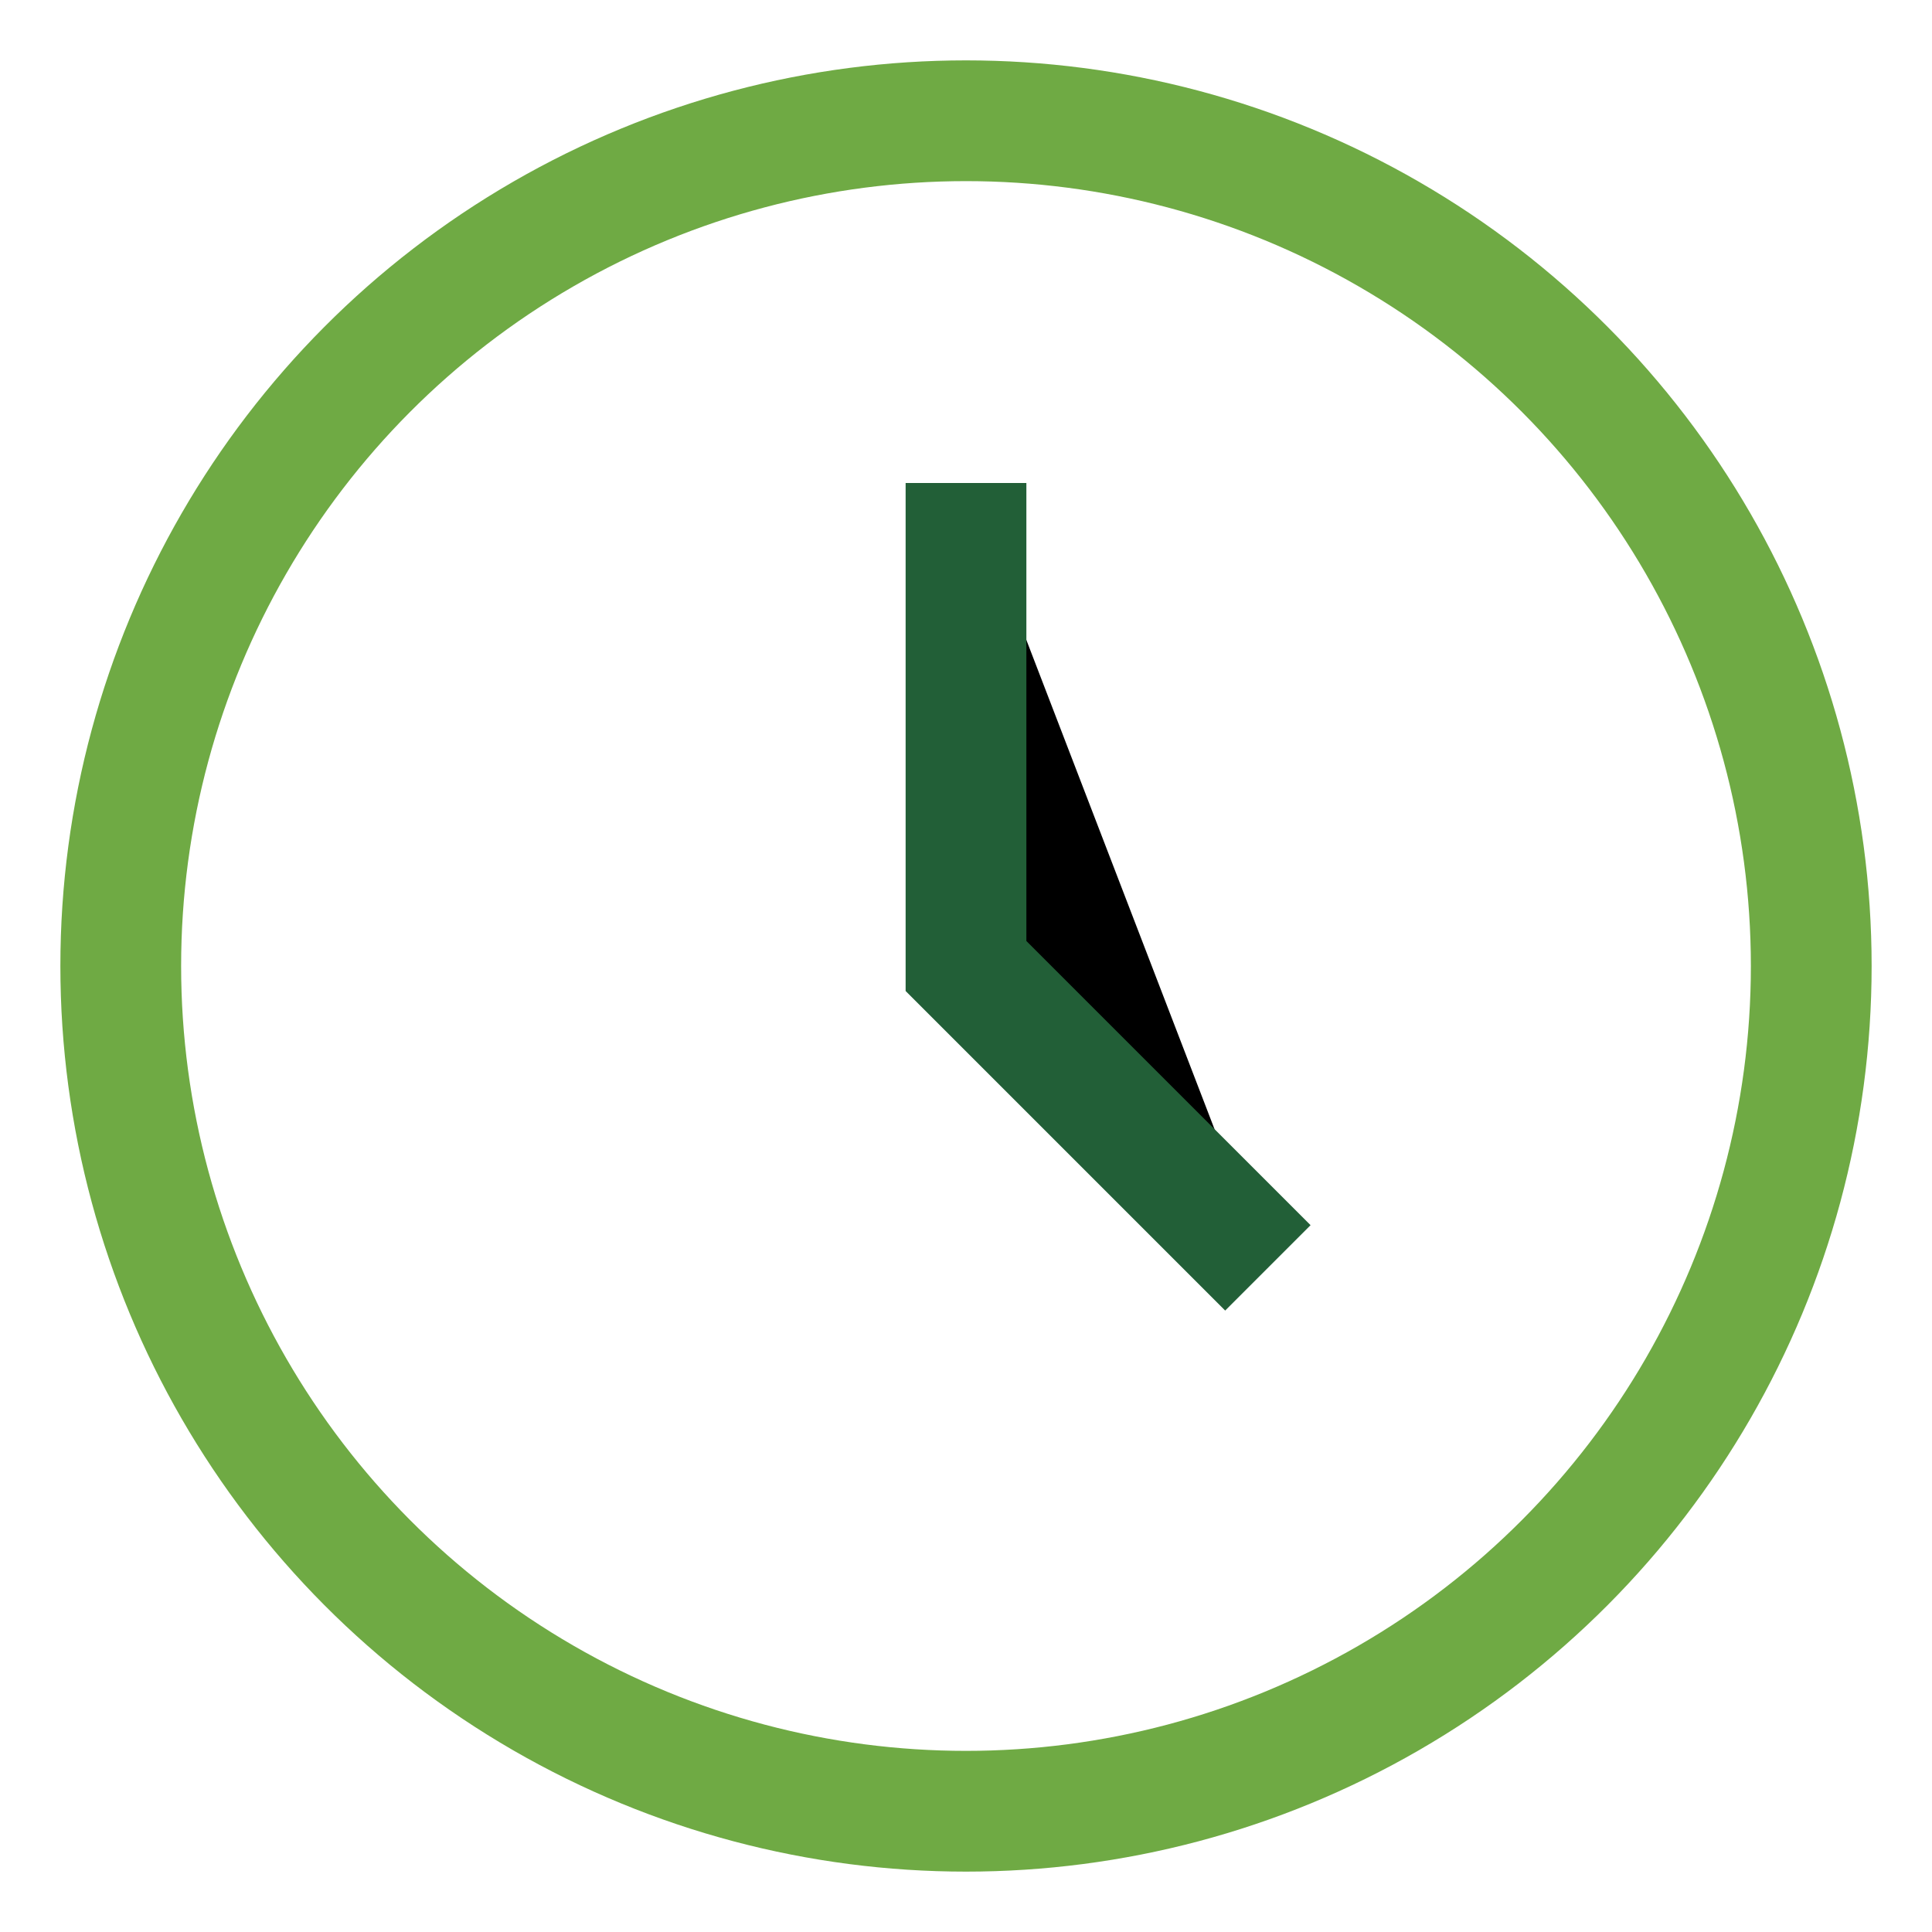 <?xml version="1.0" encoding="UTF-8"?>
<svg xmlns="http://www.w3.org/2000/svg" width="32" height="32" viewBox="0 0 32 32"><circle cx="16" cy="16" r="14" fill="none" stroke="#6FAA44" stroke-width="2"/><path d="M16 8v8l5 5" stroke="#225F37" stroke-width="2"/></svg>